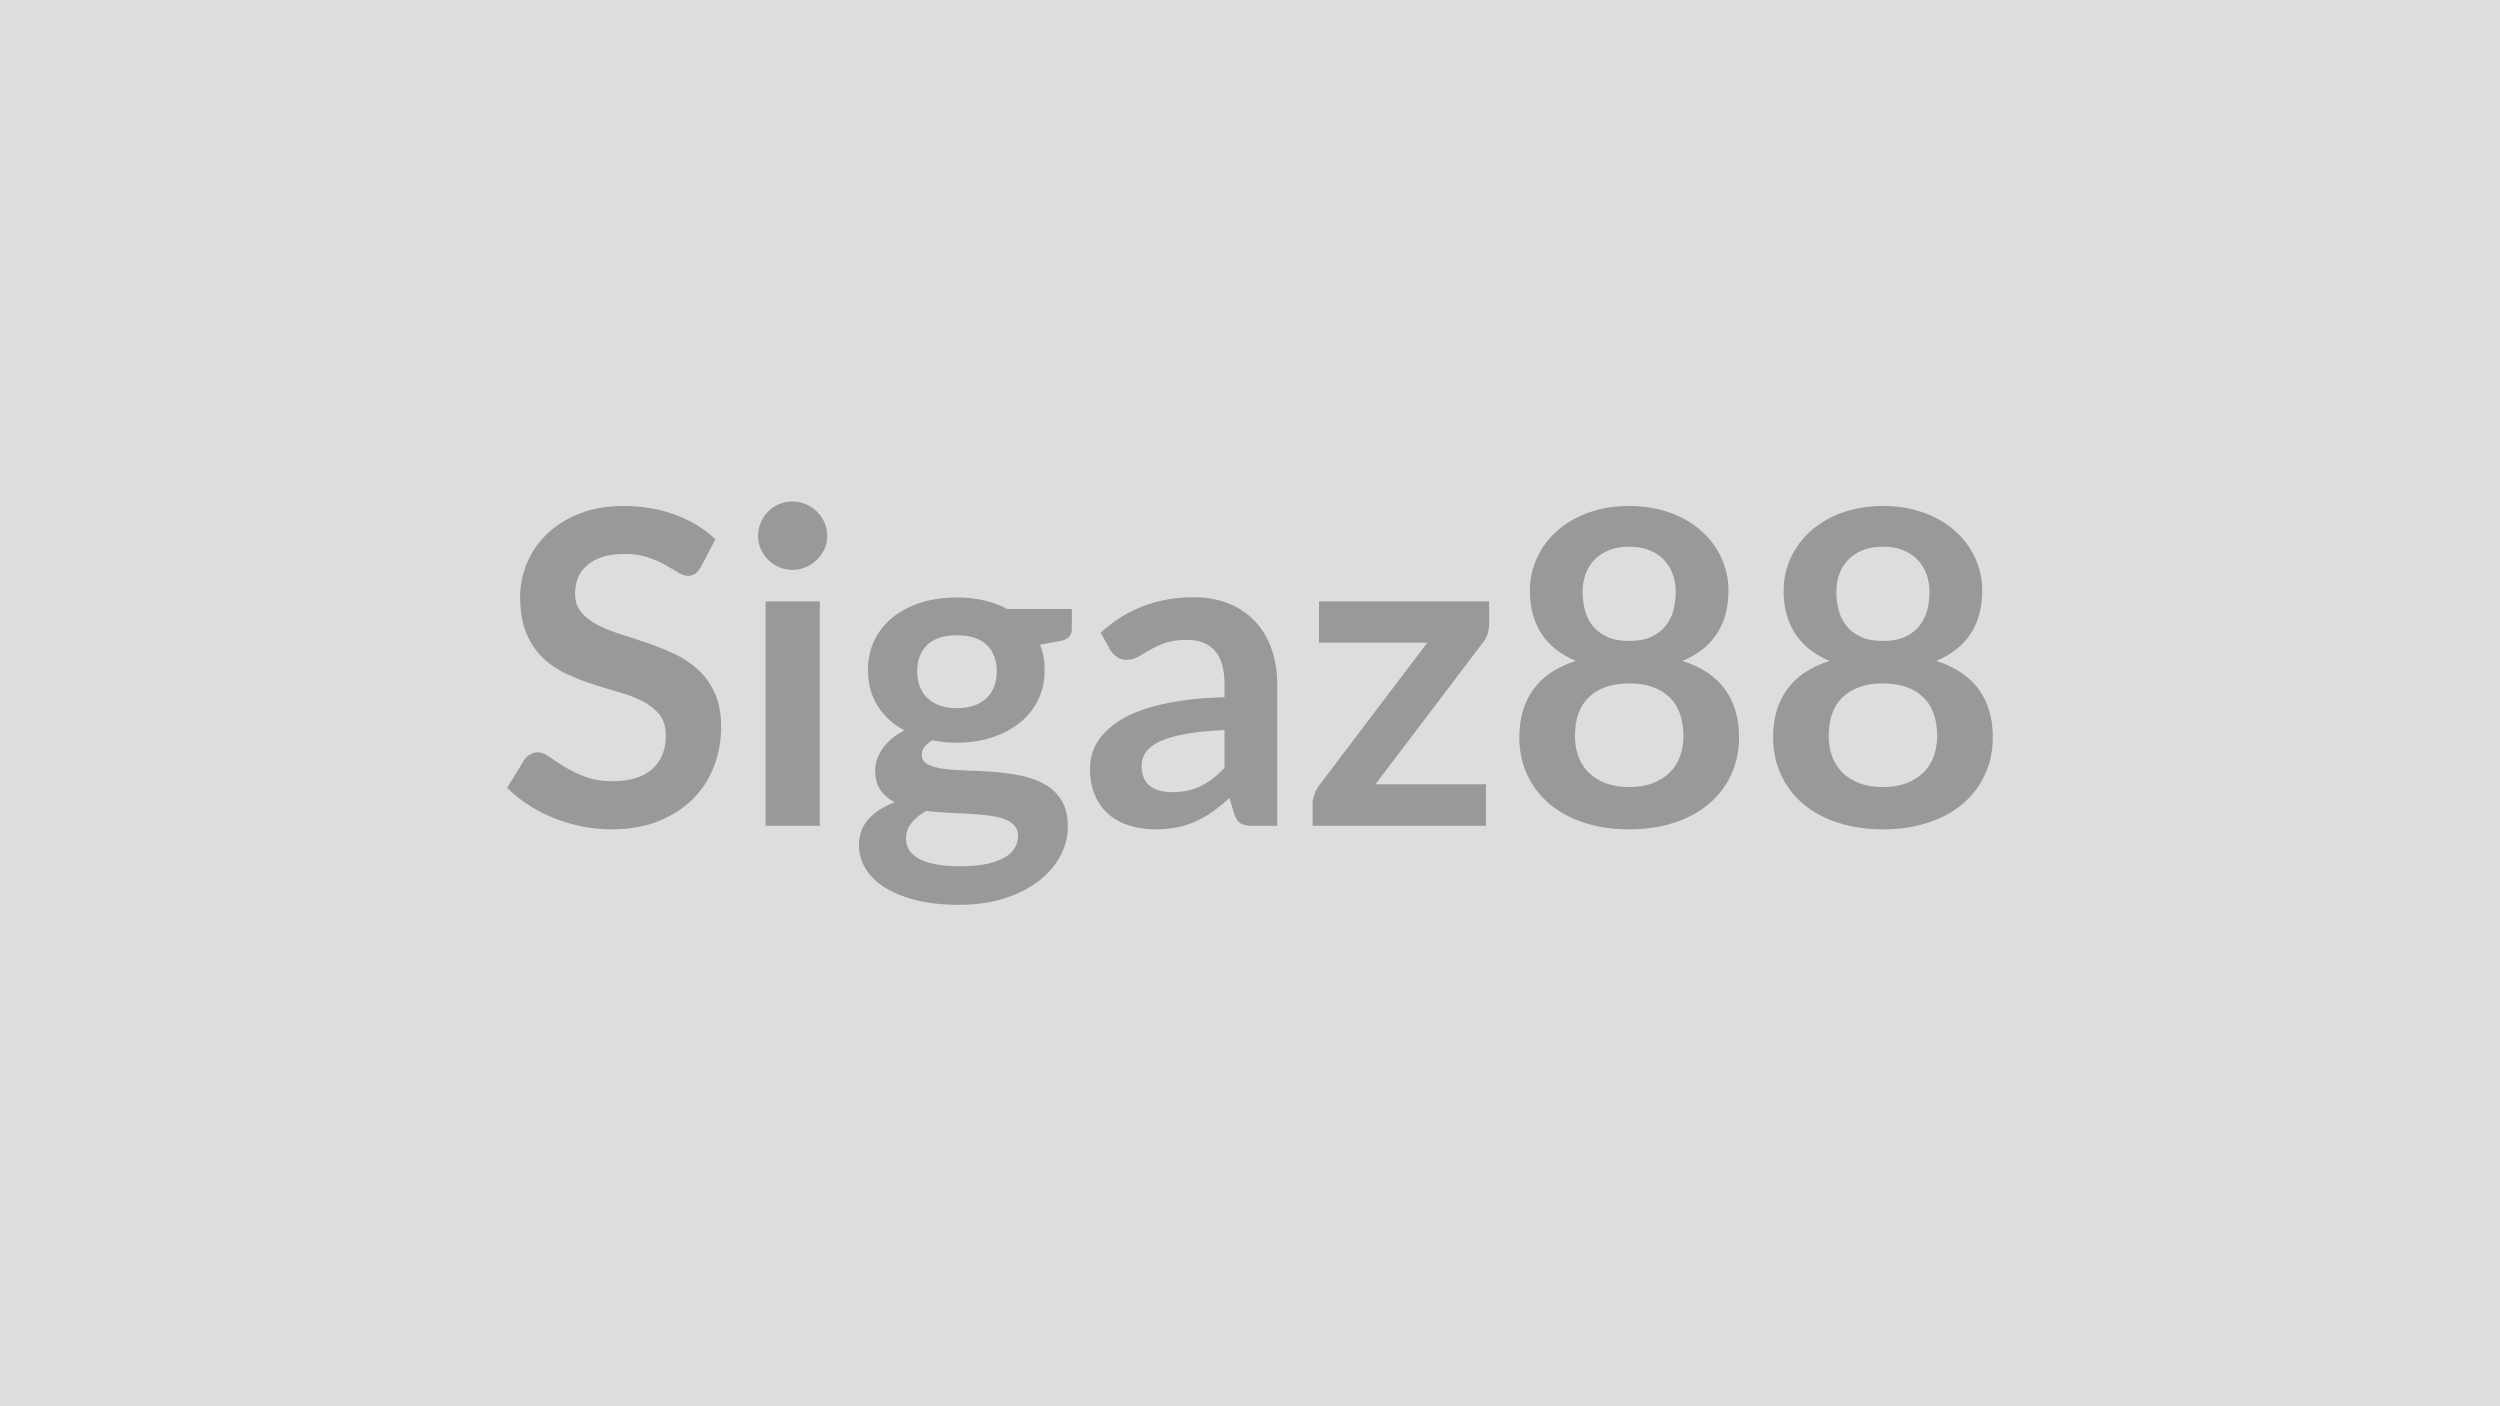<svg xmlns="http://www.w3.org/2000/svg" width="320" height="180" viewBox="0 0 320 180"><rect width="100%" height="100%" fill="#DDDDDD"/><path fill="#999999" d="m91.575 69.025-1.87 3.56q-.34.58-.72.85-.37.27-.93.27-.59 0-1.28-.44-.68-.43-1.64-.96-.95-.54-2.22-.97-1.28-.43-3.01-.43-1.57 0-2.75.37-1.17.38-1.97 1.05-.8.68-1.19 1.61-.39.94-.39 2.06 0 1.43.8 2.38.79.95 2.11 1.63 1.32.67 3 1.2t3.44 1.13q1.76.61 3.44 1.4 1.68.8 3 2.02t2.11 2.98q.8 1.77.8 4.29 0 2.74-.94 5.13-.93 2.4-2.74 4.18-1.81 1.77-4.41 2.8-2.6 1.02-5.96 1.02-1.94 0-3.81-.38-1.88-.38-3.6-1.08t-3.23-1.68q-1.52-.98-2.69-2.18l2.21-3.61q.28-.4.73-.66.45-.27.95-.27.7 0 1.51.58.81.57 1.93 1.27t2.62 1.27q1.5.58 3.6.58 3.22 0 4.98-1.53 1.77-1.52 1.77-4.38 0-1.6-.8-2.6-.8-1.01-2.11-1.7-1.32-.68-3-1.16t-3.42-1.04q-1.73-.56-3.41-1.34t-3-2.04q-1.31-1.26-2.11-3.15t-.8-4.67q0-2.21.88-4.31t2.56-3.72q1.68-1.63 4.15-2.61 2.46-.98 5.65-.98 3.59 0 6.61 1.12 3.03 1.12 5.15 3.14m6.42 7.95h6.94v28.73h-6.94zm7.89-8.37q0 .9-.36 1.68-.37.78-.97 1.37t-1.41.94-1.74.35q-.89 0-1.69-.35t-1.39-.94-.94-1.37-.35-1.68q0-.92.35-1.74.35-.81.94-1.4.59-.58 1.39-.93t1.69-.35q.93 0 1.74.35t1.41.93q.6.59.97 1.4.36.82.36 1.74m16.61 22.04q1.28 0 2.24-.35.95-.35 1.58-.97t.95-1.48q.32-.87.32-1.91 0-2.13-1.27-3.37-1.28-1.25-3.82-1.25-2.55 0-3.83 1.25-1.27 1.24-1.27 3.37 0 1.01.32 1.88t.95 1.5 1.6.98 2.23.35m7.81 16.35q0-.84-.51-1.37-.5-.54-1.37-.83t-2.03-.43-2.46-.21-2.69-.13-2.7-.22q-1.15.64-1.86 1.51-.72.87-.72 2.01 0 .76.38 1.42t1.2 1.13q.83.48 2.15.74 1.31.27 3.22.27 1.93 0 3.33-.29 1.4-.3 2.31-.82.91-.51 1.33-1.23.42-.71.42-1.55m-1.37-29.04h8.26v2.58q0 1.23-1.49 1.51l-2.57.48q.58 1.48.58 3.24 0 2.13-.85 3.85-.85 1.73-2.37 2.93-1.51 1.2-3.57 1.86-2.05.66-4.43.66-.84 0-1.63-.08-.78-.09-1.54-.23-1.34.81-1.34 1.82 0 .87.8 1.28.79.4 2.11.57t3 .21 3.44.18 3.44.49 3 1.11q1.32.75 2.11 2.06.8 1.3.8 3.34 0 1.91-.94 3.7-.93 1.79-2.71 3.19t-4.37 2.25q-2.59.86-5.89.86-3.25 0-5.66-.63t-4-1.68q-1.6-1.05-2.38-2.42-.79-1.38-.79-2.86 0-2.02 1.22-3.37 1.22-1.36 3.35-2.17-1.15-.59-1.82-1.57-.68-.98-.68-2.58 0-.64.24-1.33.24-.68.7-1.36.46-.67 1.16-1.27t1.66-1.08q-2.19-1.17-3.43-3.13-1.25-1.96-1.25-4.6 0-2.12.85-3.85.86-1.72 2.38-2.94 1.53-1.21 3.62-1.86 2.08-.64 4.55-.64 1.84 0 3.47.38 1.62.37 2.97 1.1m27.8 20.33v-4.84q-3 .14-5.04.51-2.04.38-3.28.97-1.23.59-1.76 1.37-.53.79-.53 1.71 0 1.82 1.08 2.6 1.07.79 2.81.79 2.13 0 3.68-.77 1.56-.77 3.04-2.34m-14.62-15.09-1.23-2.21q4.96-4.54 11.93-4.54 2.52 0 4.51.83 1.99.82 3.36 2.29t2.08 3.52q.72 2.04.72 4.48v18.14h-3.14q-.98 0-1.51-.29-.53-.3-.84-1.19l-.62-2.08q-1.09.98-2.12 1.73-1.04.74-2.16 1.24-1.12.51-2.39.77-1.28.27-2.82.27-1.82 0-3.36-.49t-2.66-1.47-1.73-2.44q-.62-1.45-.62-3.39 0-1.09.36-2.17.37-1.07 1.19-2.05.83-.98 2.15-1.85 1.31-.87 3.23-1.51 1.92-.65 4.47-1.05 2.54-.41 5.82-.49v-1.68q0-2.89-1.23-4.27-1.23-1.39-3.56-1.39-1.68 0-2.78.39-1.11.39-1.95.88t-1.53.89q-.68.39-1.52.39-.73 0-1.23-.38-.51-.38-.82-.88m48.5-6.22v2.86q0 .73-.25 1.43t-.67 1.14l-13.64 17.98h14.14v5.32h-22.18v-2.88q0-.48.23-1.14.22-.66.67-1.24l13.78-18.18h-13.86v-5.29zm17.92 23.77q1.71 0 3-.49 1.28-.49 2.17-1.35.88-.87 1.33-2.08.44-1.2.44-2.6 0-3.33-1.84-5.04-1.85-1.71-5.1-1.71t-5.1 1.71q-1.84 1.71-1.84 5.04 0 1.4.44 2.6.45 1.21 1.33 2.08.89.86 2.17 1.35 1.29.49 3 .49m0-30.77q-1.54 0-2.66.48-1.12.47-1.86 1.27t-1.09 1.84q-.35 1.03-.35 2.18 0 1.2.29 2.34.29 1.13.99 2.01.7.89 1.85 1.42t2.83.53 2.83-.53 1.85-1.42q.7-.88.99-2.01.29-1.14.29-2.34 0-1.15-.36-2.18-.36-1.04-1.09-1.84t-1.85-1.27q-1.12-.48-2.66-.48m6.83 14.62q3.7 1.2 5.46 3.68 1.77 2.48 1.77 6.06 0 2.69-1.03 4.87-1.02 2.19-2.87 3.73-1.84 1.54-4.43 2.38t-5.73.84-5.73-.84-4.43-2.38q-1.85-1.54-2.87-3.73-1.03-2.18-1.03-4.87 0-3.58 1.77-6.06 1.76-2.48 5.46-3.68-2.94-1.23-4.41-3.5t-1.47-5.46q0-2.3.94-4.29.93-1.98 2.61-3.45t4.02-2.3 5.14-.83 5.14.83 4.02 2.3 2.61 3.45q.94 1.99.94 4.29 0 3.19-1.47 5.46t-4.41 3.5m25.65 16.15q1.71 0 3-.49 1.28-.49 2.17-1.35.88-.87 1.33-2.08.44-1.2.44-2.6 0-3.33-1.84-5.04-1.85-1.71-5.1-1.71t-5.1 1.71q-1.84 1.71-1.84 5.04 0 1.4.44 2.6.45 1.21 1.33 2.08.89.86 2.17 1.35 1.29.49 3 .49m0-30.77q-1.54 0-2.66.48-1.12.47-1.86 1.27t-1.09 1.84q-.35 1.03-.35 2.18 0 1.2.29 2.34.29 1.13.99 2.01.7.89 1.85 1.42t2.83.53 2.83-.53 1.85-1.42q.7-.88.99-2.01.29-1.14.29-2.34 0-1.15-.36-2.18-.36-1.04-1.09-1.84t-1.85-1.27q-1.12-.48-2.66-.48m6.83 14.62q3.7 1.2 5.46 3.68 1.77 2.48 1.77 6.06 0 2.69-1.03 4.87-1.02 2.19-2.87 3.73-1.84 1.54-4.43 2.38t-5.73.84-5.73-.84-4.43-2.38q-1.85-1.54-2.87-3.73-1.03-2.18-1.03-4.87 0-3.58 1.77-6.06 1.76-2.48 5.46-3.68-2.94-1.23-4.41-3.5t-1.47-5.46q0-2.3.94-4.29.93-1.98 2.61-3.45t4.02-2.3 5.14-.83 5.14.83 4.02 2.3 2.61 3.45q.94 1.99.94 4.29 0 3.19-1.47 5.46t-4.41 3.5"/></svg>